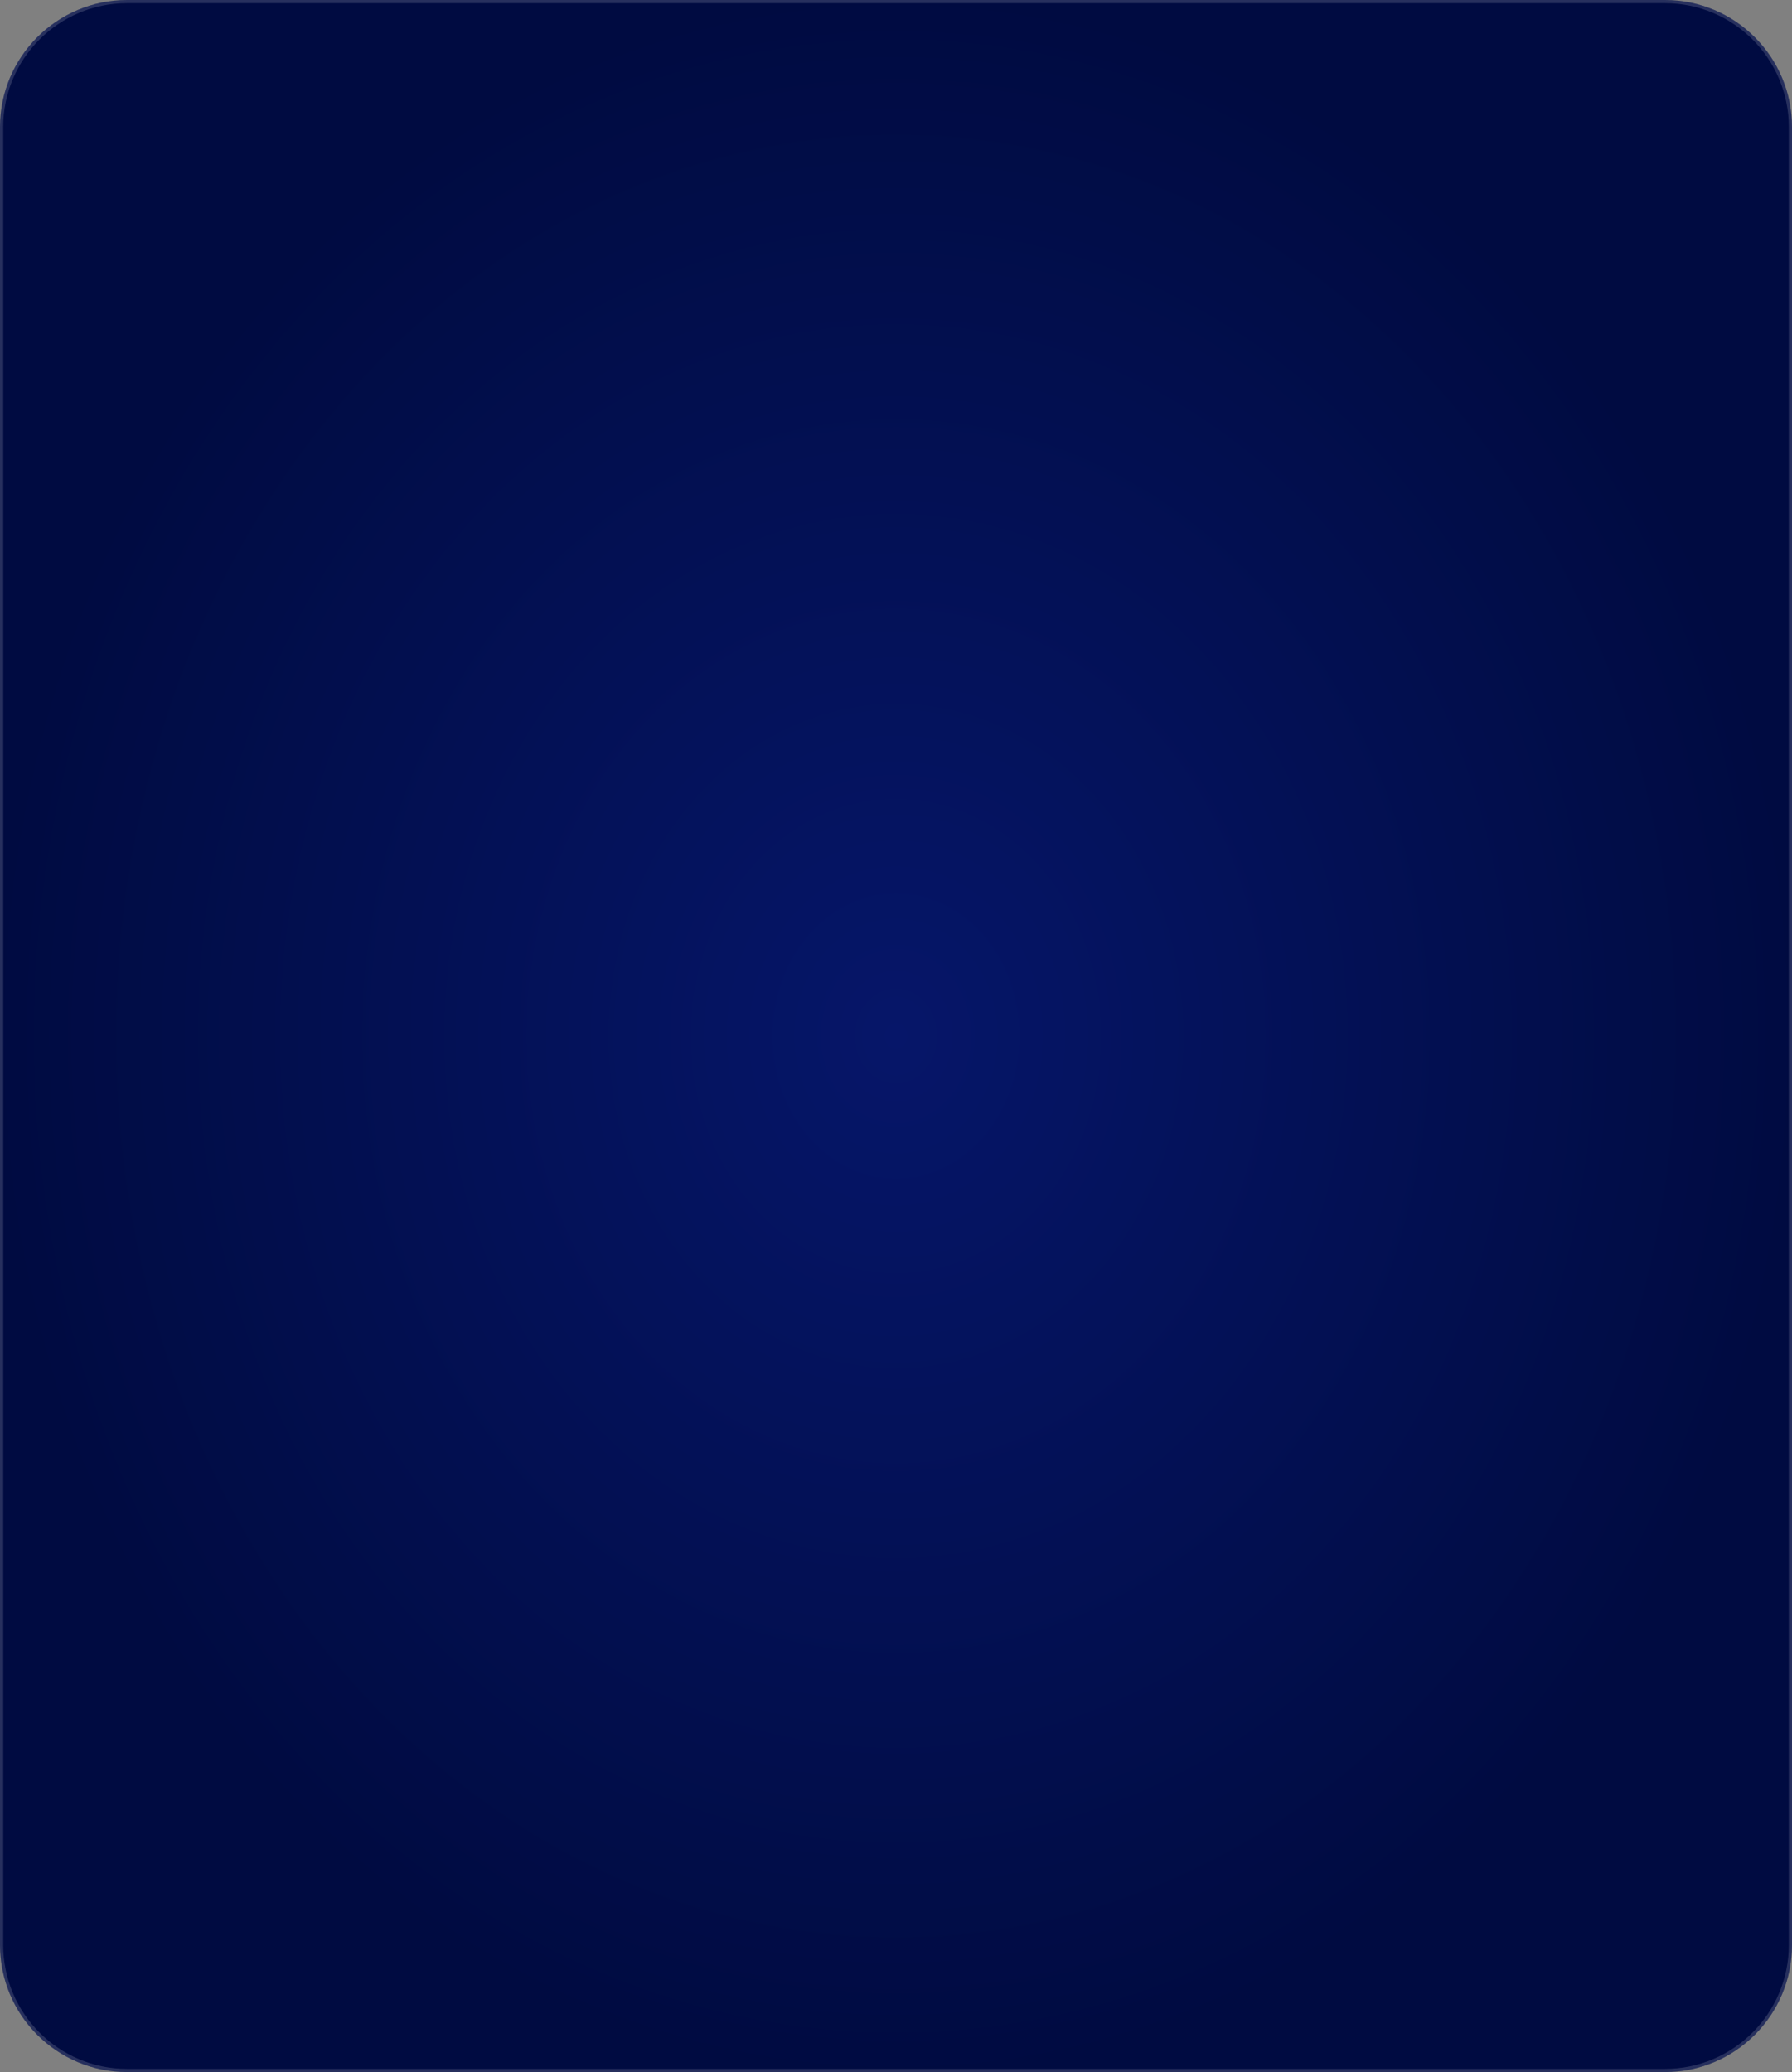 <svg xmlns="http://www.w3.org/2000/svg" fill="none" viewBox="0 0 564 652" height="652" width="564">
<rect x="0" y="0" width="564" height="652" fill="#808080" stroke="none"/>
<path fill="url(#paint0_radial_743_429)" d="M0 40C0 17.909 17.909 0 40 0H524C546.091 0 564 17.909 564 40V612C564 634.091 546.091 652 524 652H40C17.909 652 0 634.091 0 612V40Z"></path>
<path stroke-opacity="0.16" stroke="#F5F5F5" d="M40 0.5H524C545.815 0.5 563.5 18.185 563.5 40V612C563.5 633.815 545.815 651.5 524 651.5H40C18.185 651.5 0.5 633.815 0.5 612V40C0.5 18.185 18.185 0.5 40 0.5Z"></path>
<defs>
<radialGradient gradientTransform="translate(282 326) rotate(90) scale(326 282)" gradientUnits="userSpaceOnUse" r="1" cy="0" cx="0" id="paint0_radial_743_429">
<stop stop-color="#061669"></stop>
<stop stop-color="#000B41" offset="1"></stop>
</radialGradient>
</defs>
</svg>
